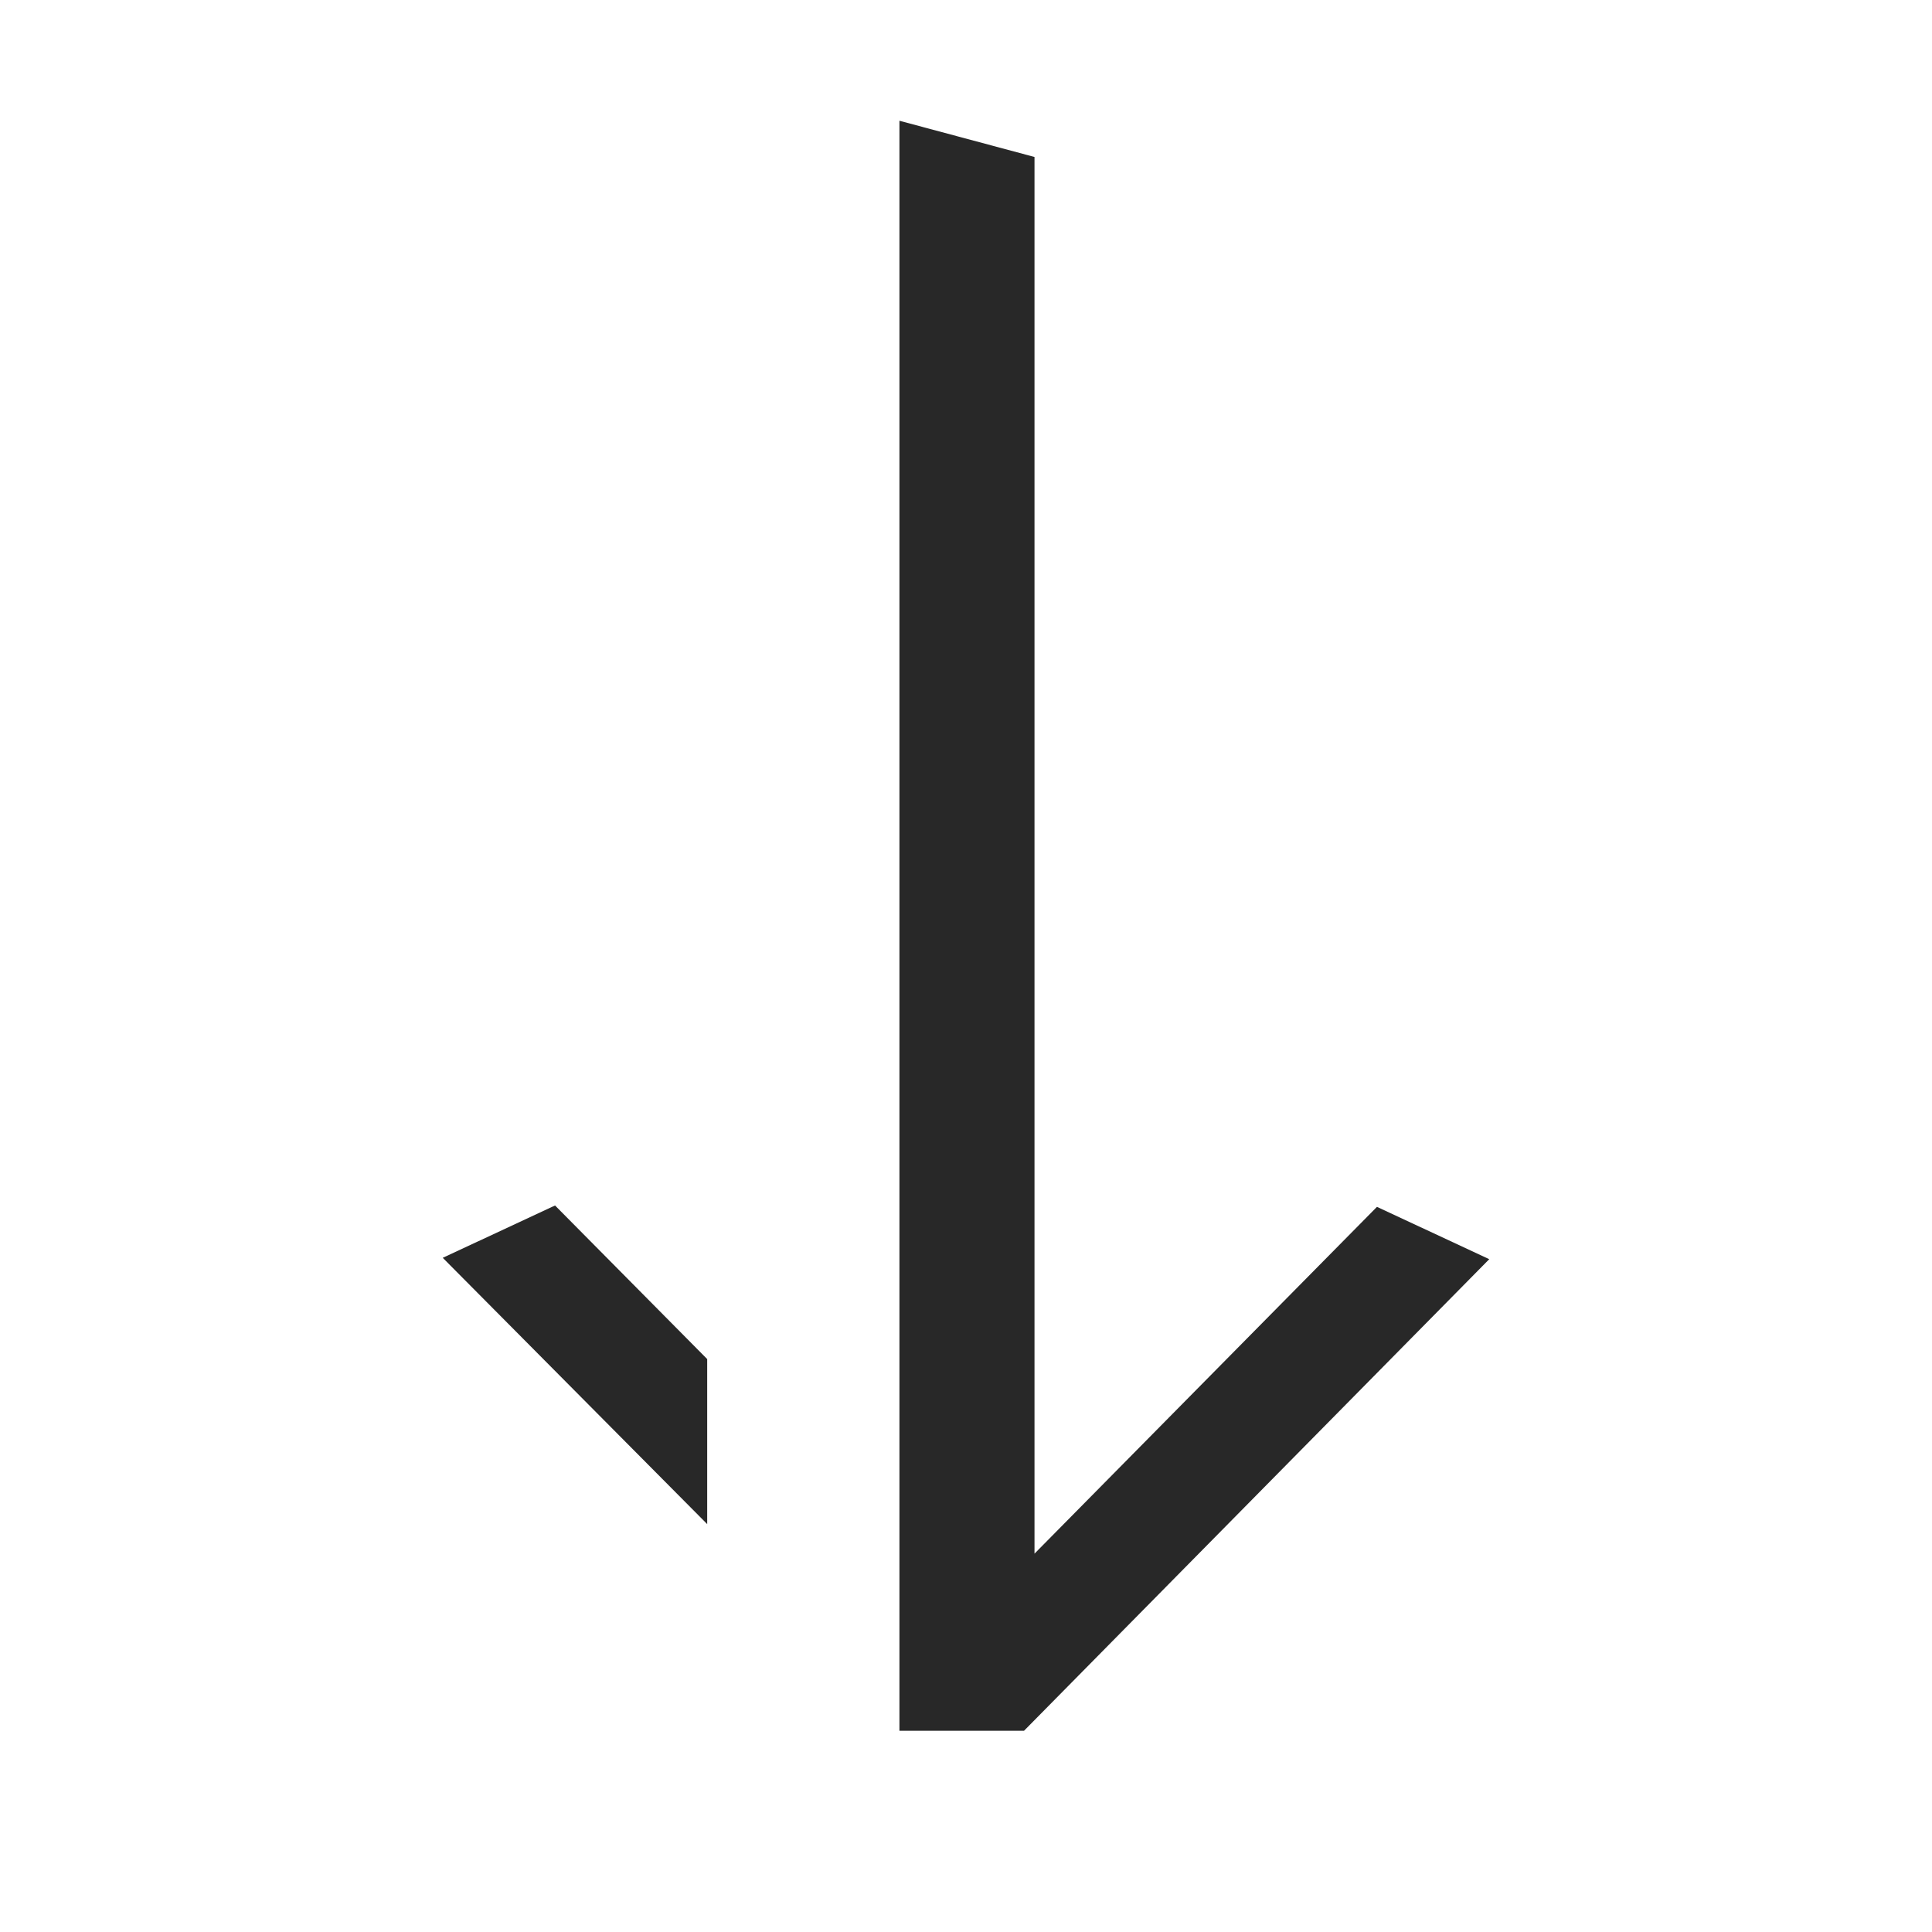 <?xml version="1.0" encoding="UTF-8"?>
<svg width="24px" height="24px" viewBox="0 0 24 24" version="1.1" xmlns="http://www.w3.org/2000/svg" xmlns:xlink="http://www.w3.org/1999/xlink">
    <title>icon-arrow-down-Cadillac </title>
    <g id="Page-1" stroke="none" stroke-width="1" fill="none" fill-rule="evenodd">
        <g id="Artboard" transform="translate(-1654, -903)">
            <g id="icon-arrow-down-Cadillac-" transform="translate(1654, 903)">
                <rect id="Rectangle" x="0" y="0" width="24" height="24"></rect>
                <g transform="translate(12, 11.5) rotate(90) translate(-12, -11.5) translate(2, 5)" fill="#282828" fill-rule="nonzero" id="_R9_RIGHT_ARROW_24px">
                    <g>
                        <polygon id="Path" points="13.475 11.605 14.125 13 17.433 9.715 15.383 9.715"></polygon>
                        <polygon id="Path" points="20 5.779 14.142 0 13.492 1.395 17.8 5.649 0.45 5.649 0 7.327 20 7.327"></polygon>
                    </g>
                </g>
            </g>
        </g>
    </g>
</svg>
